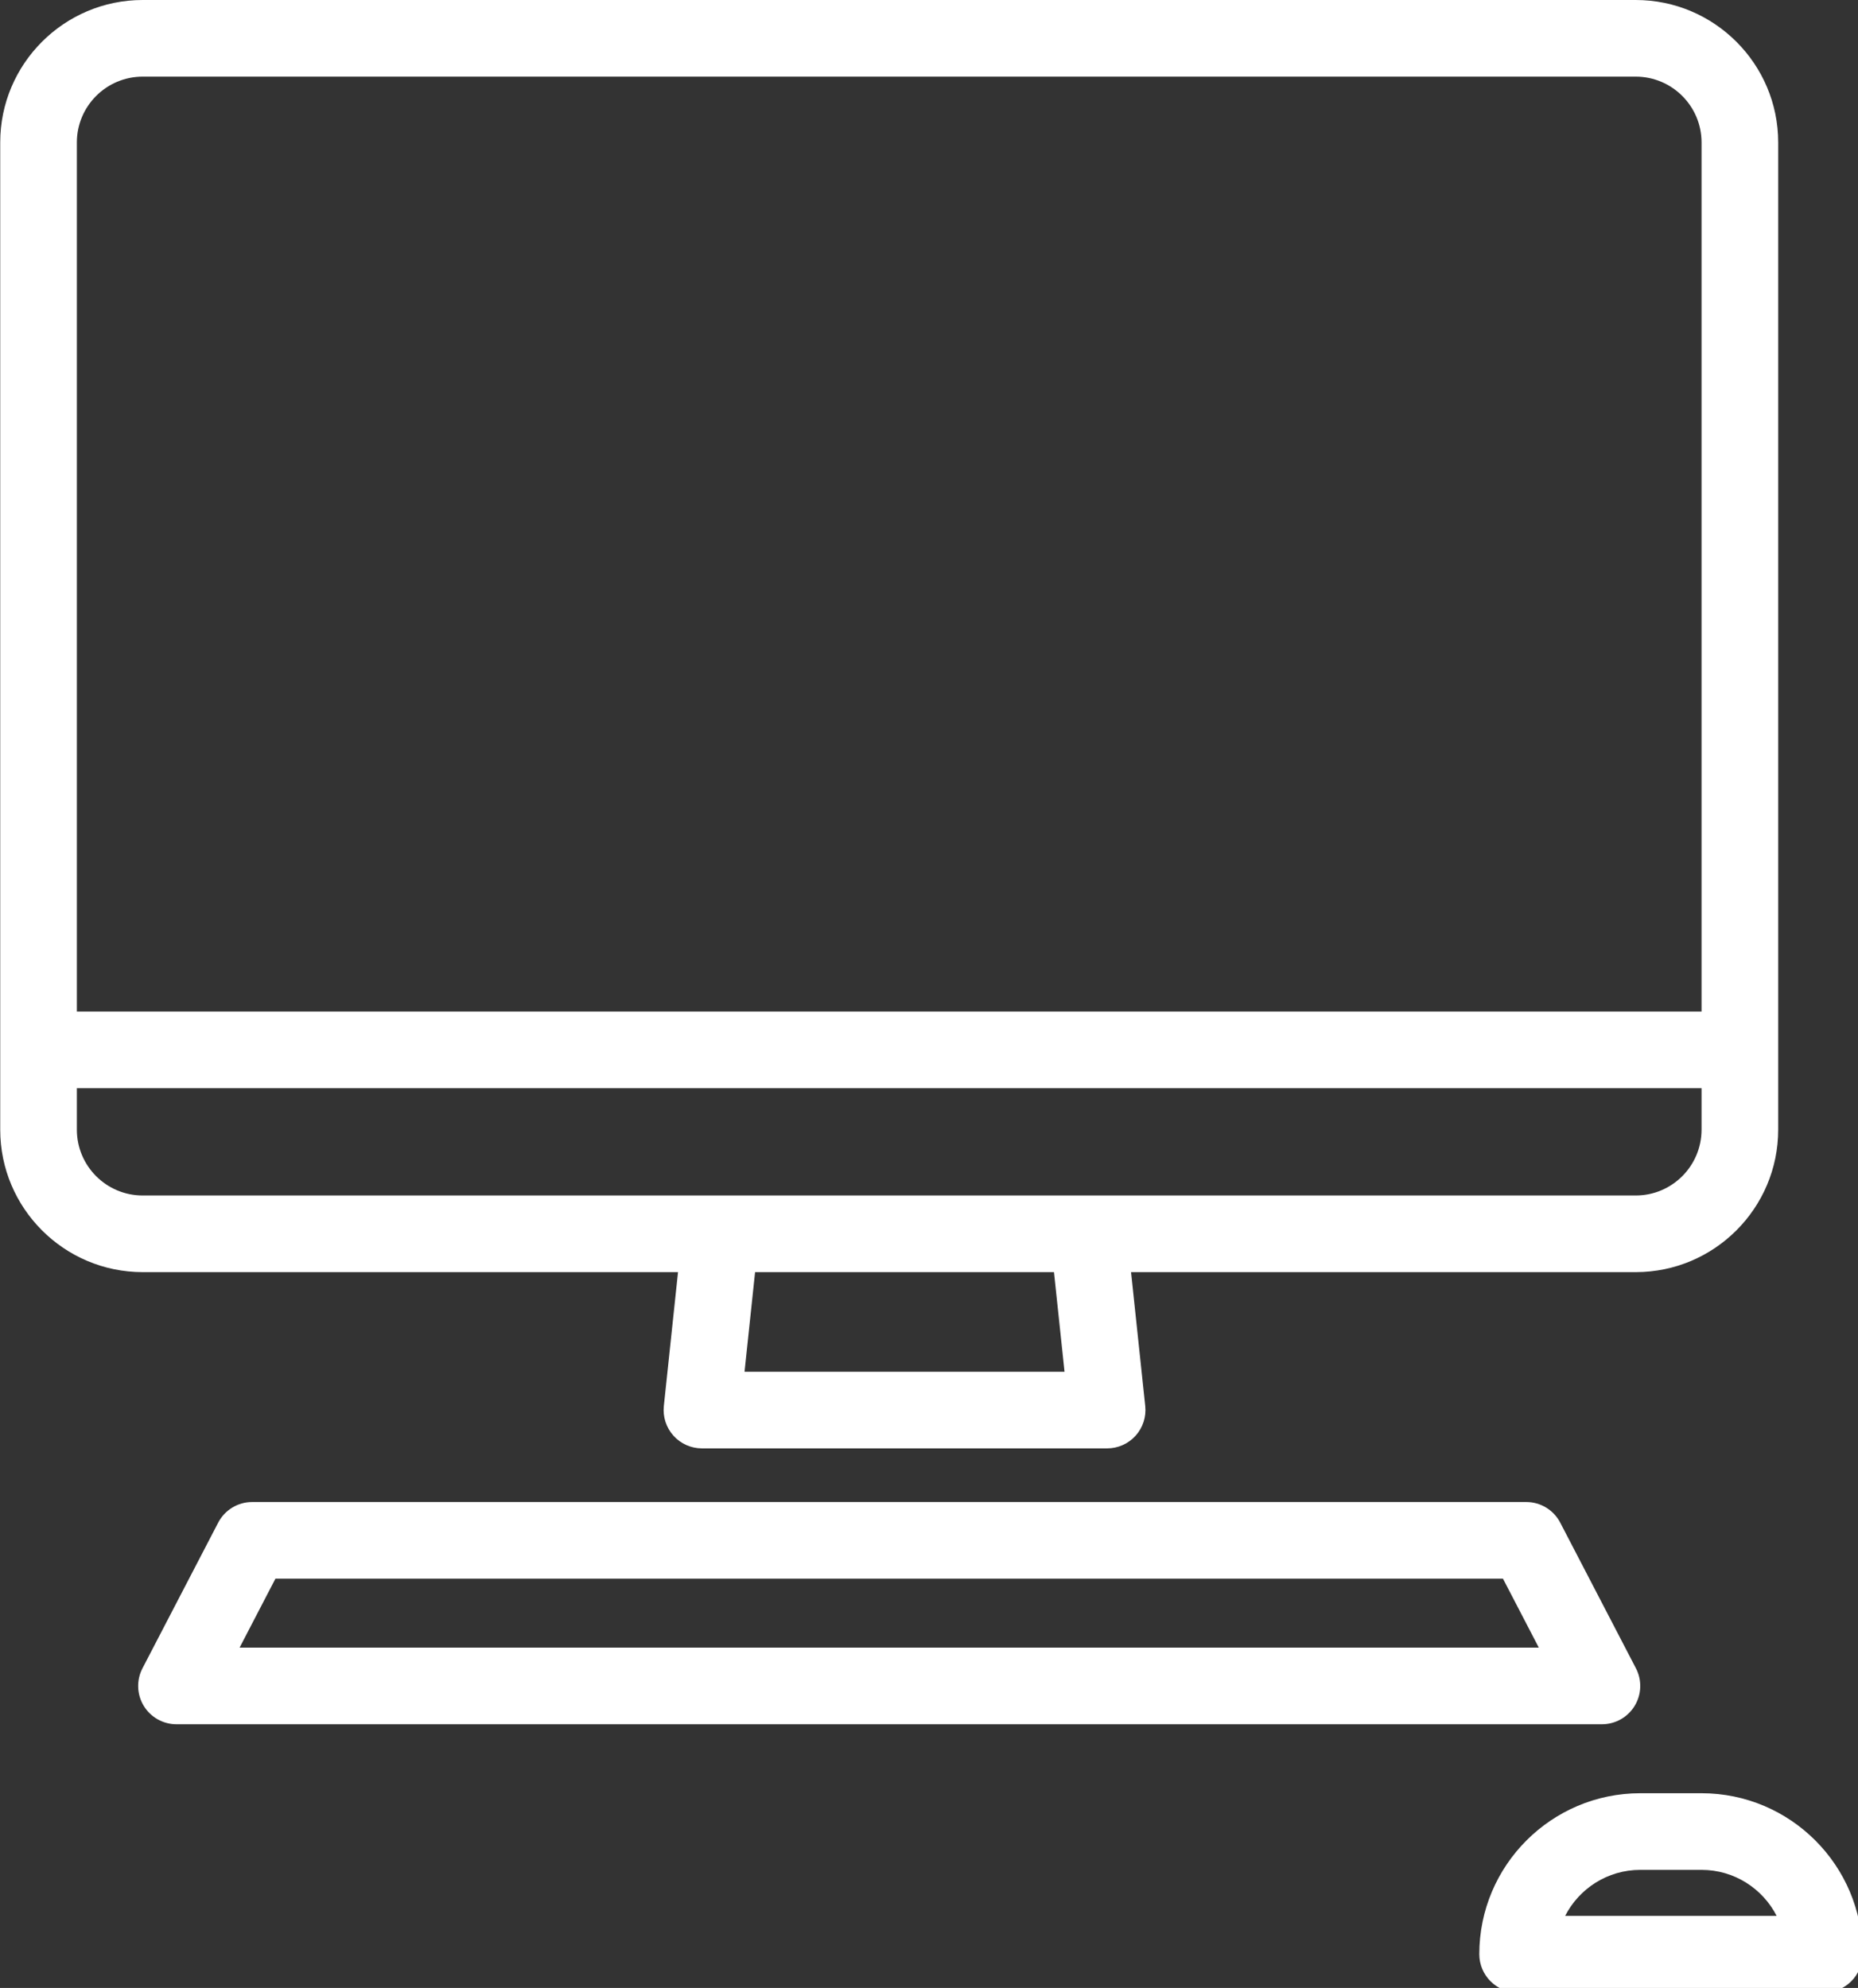 <?xml version="1.0" encoding="UTF-8" standalone="no"?>
<!-- Created with Inkscape (http://www.inkscape.org/) -->

<svg
   xmlns:dc="http://purl.org/dc/elements/1.1/"
   xmlns:cc="http://creativecommons.org/ns#"
   xmlns:rdf="http://www.w3.org/1999/02/22-rdf-syntax-ns#"
   xmlns:svg="http://www.w3.org/2000/svg"
   xmlns="http://www.w3.org/2000/svg"
   xmlns:sodipodi="http://sodipodi.sourceforge.net/DTD/sodipodi-0.dtd"
   xmlns:inkscape="http://www.inkscape.org/namespaces/inkscape"
   width="12.364mm"
   height="13.229mm"
   viewBox="0 0 12.364 13.229"
   version="1.1"
   id="svg8"
   inkscape:version="0.92.1 r15371"
   sodipodi:docname="fin-what-we-do.svg">
  <rect x="0" y="0" width="12.364" height="13.229" fill="#333333" stroke="none"/>
  <title
     id="title4496">www.slideops.com</title>
  <defs
     id="defs2" />
  <sodipodi:namedview
     id="base"
     pagecolor="#ffffff"
     bordercolor="#666666"
     borderopacity="1.0"
     inkscape:pageopacity="0.0"
     inkscape:pageshadow="2"
     inkscape:zoom="2.8"
     inkscape:cx="53.132187"
     inkscape:cy="28.052795"
     inkscape:document-units="mm"
     inkscape:current-layer="layer1"
     showgrid="false"
     inkscape:pagecheckerboard="true"
     fit-margin-top="0"
     fit-margin-left="0"
     fit-margin-right="0"
     fit-margin-bottom="0"
     inkscape:window-width="1366"
     inkscape:window-height="705"
     inkscape:window-x="-8"
     inkscape:window-y="-8"
     inkscape:window-maximized="1" />
  <g
     inkscape:label="Layer 1"
     inkscape:groupmode="layer"
     id="layer1"
     transform="translate(-40.309,-110.744)">
    <g
       id="g5052"
       transform="matrix(0.034,0,0,0.034,39.877,110.744)"
       style="stroke-width:7.8;fill:#ffffff">
      <g
         id="g4994"
         style="stroke-width:7.8;fill:#ffffff">
	<path
   id="path4988"
   d="m 145.407,248.988 -2.775,26.209 c -0.224,2.115 0.46,4.225 1.883,5.806 1.422,1.581 3.449,2.483 5.576,2.483 h 79.301 c 2.126,0 4.153,-0.903 5.576,-2.483 1.422,-1.581 2.106,-3.691 1.883,-5.806 l -2.775,-26.209 h 98.777 c 15.374,0 27.881,-12.507 27.881,-27.881 V 27.881 C 360.733,12.507 348.225,0 332.852,0 H 40.63 C 25.256,0 12.749,12.507 12.749,27.881 v 193.226 c 0,15.374 12.507,27.881 27.881,27.881 z m 75.648,19.499 h -62.629 l 2.064,-19.499 h 58.5 z M 40.63,15 h 292.222 c 7.103,0 12.881,5.778 12.881,12.881 V 197.99 H 27.749 V 27.881 C 27.749,20.778 33.527,15 40.63,15 Z M 27.749,221.107 v -8.117 h 317.983 v 8.117 c 0,7.103 -5.778,12.881 -12.881,12.881 H 40.63 c -7.103,0 -12.881,-5.778 -12.881,-12.881 z"
   inkscape:connector-curvature="0"
   style="stroke-width:7.8;fill:#ffffff" />

	<path
   id="path4990"
   d="m 332.645,333.876 c 1.36,-2.24 1.453,-5.027 0.244,-7.352 l -14.813,-28.499 c -1.291,-2.483 -3.856,-4.041 -6.655,-4.041 H 62.061 c -2.798,0 -5.364,1.558 -6.655,4.041 l -14.813,28.499 c -1.208,2.325 -1.116,5.112 0.244,7.352 1.36,2.24 3.791,3.607 6.411,3.607 h 278.986 c 2.62,10e-4 5.051,-1.367 6.411,-3.607 z M 59.599,322.484 66.615,308.985 h 240.251 l 7.017,13.499 z"
   inkscape:connector-curvature="0"
   style="stroke-width:7.8;fill:#ffffff" />

	<path
   id="path4992"
   d="m 345.733,350.982 h -12 c -17.368,0 -31.499,14.13 -31.499,31.499 0,4.142 3.358,7.5 7.5,7.5 h 59.997 c 4.142,0 7.5,-3.358 7.5,-7.5 0.001,-17.368 -14.129,-31.499 -31.498,-31.499 z m -26.693,23.999 c 2.735,-5.337 8.295,-8.999 14.693,-8.999 h 12 c 6.398,0 11.958,3.662 14.694,8.999 z"
   inkscape:connector-curvature="0"
   style="stroke-width:7.8;fill:#ffffff" />

</g>
      <g
         id="g4996"
         style="stroke-width:7.8;fill:#ffffff">
</g>
      <g
         id="g4998"
         style="stroke-width:7.8;fill:#ffffff">
</g>
      <g
         id="g5000"
         style="stroke-width:7.8;fill:#ffffff">
</g>
      <g
         id="g5002"
         style="stroke-width:7.8;fill:#ffffff">
</g>
      <g
         id="g5004"
         style="stroke-width:7.8;fill:#ffffff">
</g>
      <g
         id="g5006"
         style="stroke-width:7.8;fill:#ffffff">
</g>
      <g
         id="g5008"
         style="stroke-width:7.8;fill:#ffffff">
</g>
      <g
         id="g5010"
         style="stroke-width:7.8;fill:#ffffff">
</g>
      <g
         id="g5012"
         style="stroke-width:7.8;fill:#ffffff">
</g>
      <g
         id="g5014"
         style="stroke-width:7.8;fill:#ffffff">
</g>
      <g
         id="g5016"
         style="stroke-width:7.8;fill:#ffffff">
</g>
      <g
         id="g5018"
         style="stroke-width:7.8;fill:#ffffff">
</g>
      <g
         id="g5020"
         style="stroke-width:7.8;fill:#ffffff">
</g>
      <g
         id="g5022"
         style="stroke-width:7.8;fill:#ffffff">
</g>
      <g
         id="g5024"
         style="stroke-width:7.8;fill:#ffffff">
</g>
    </g>
  </g>
</svg>
